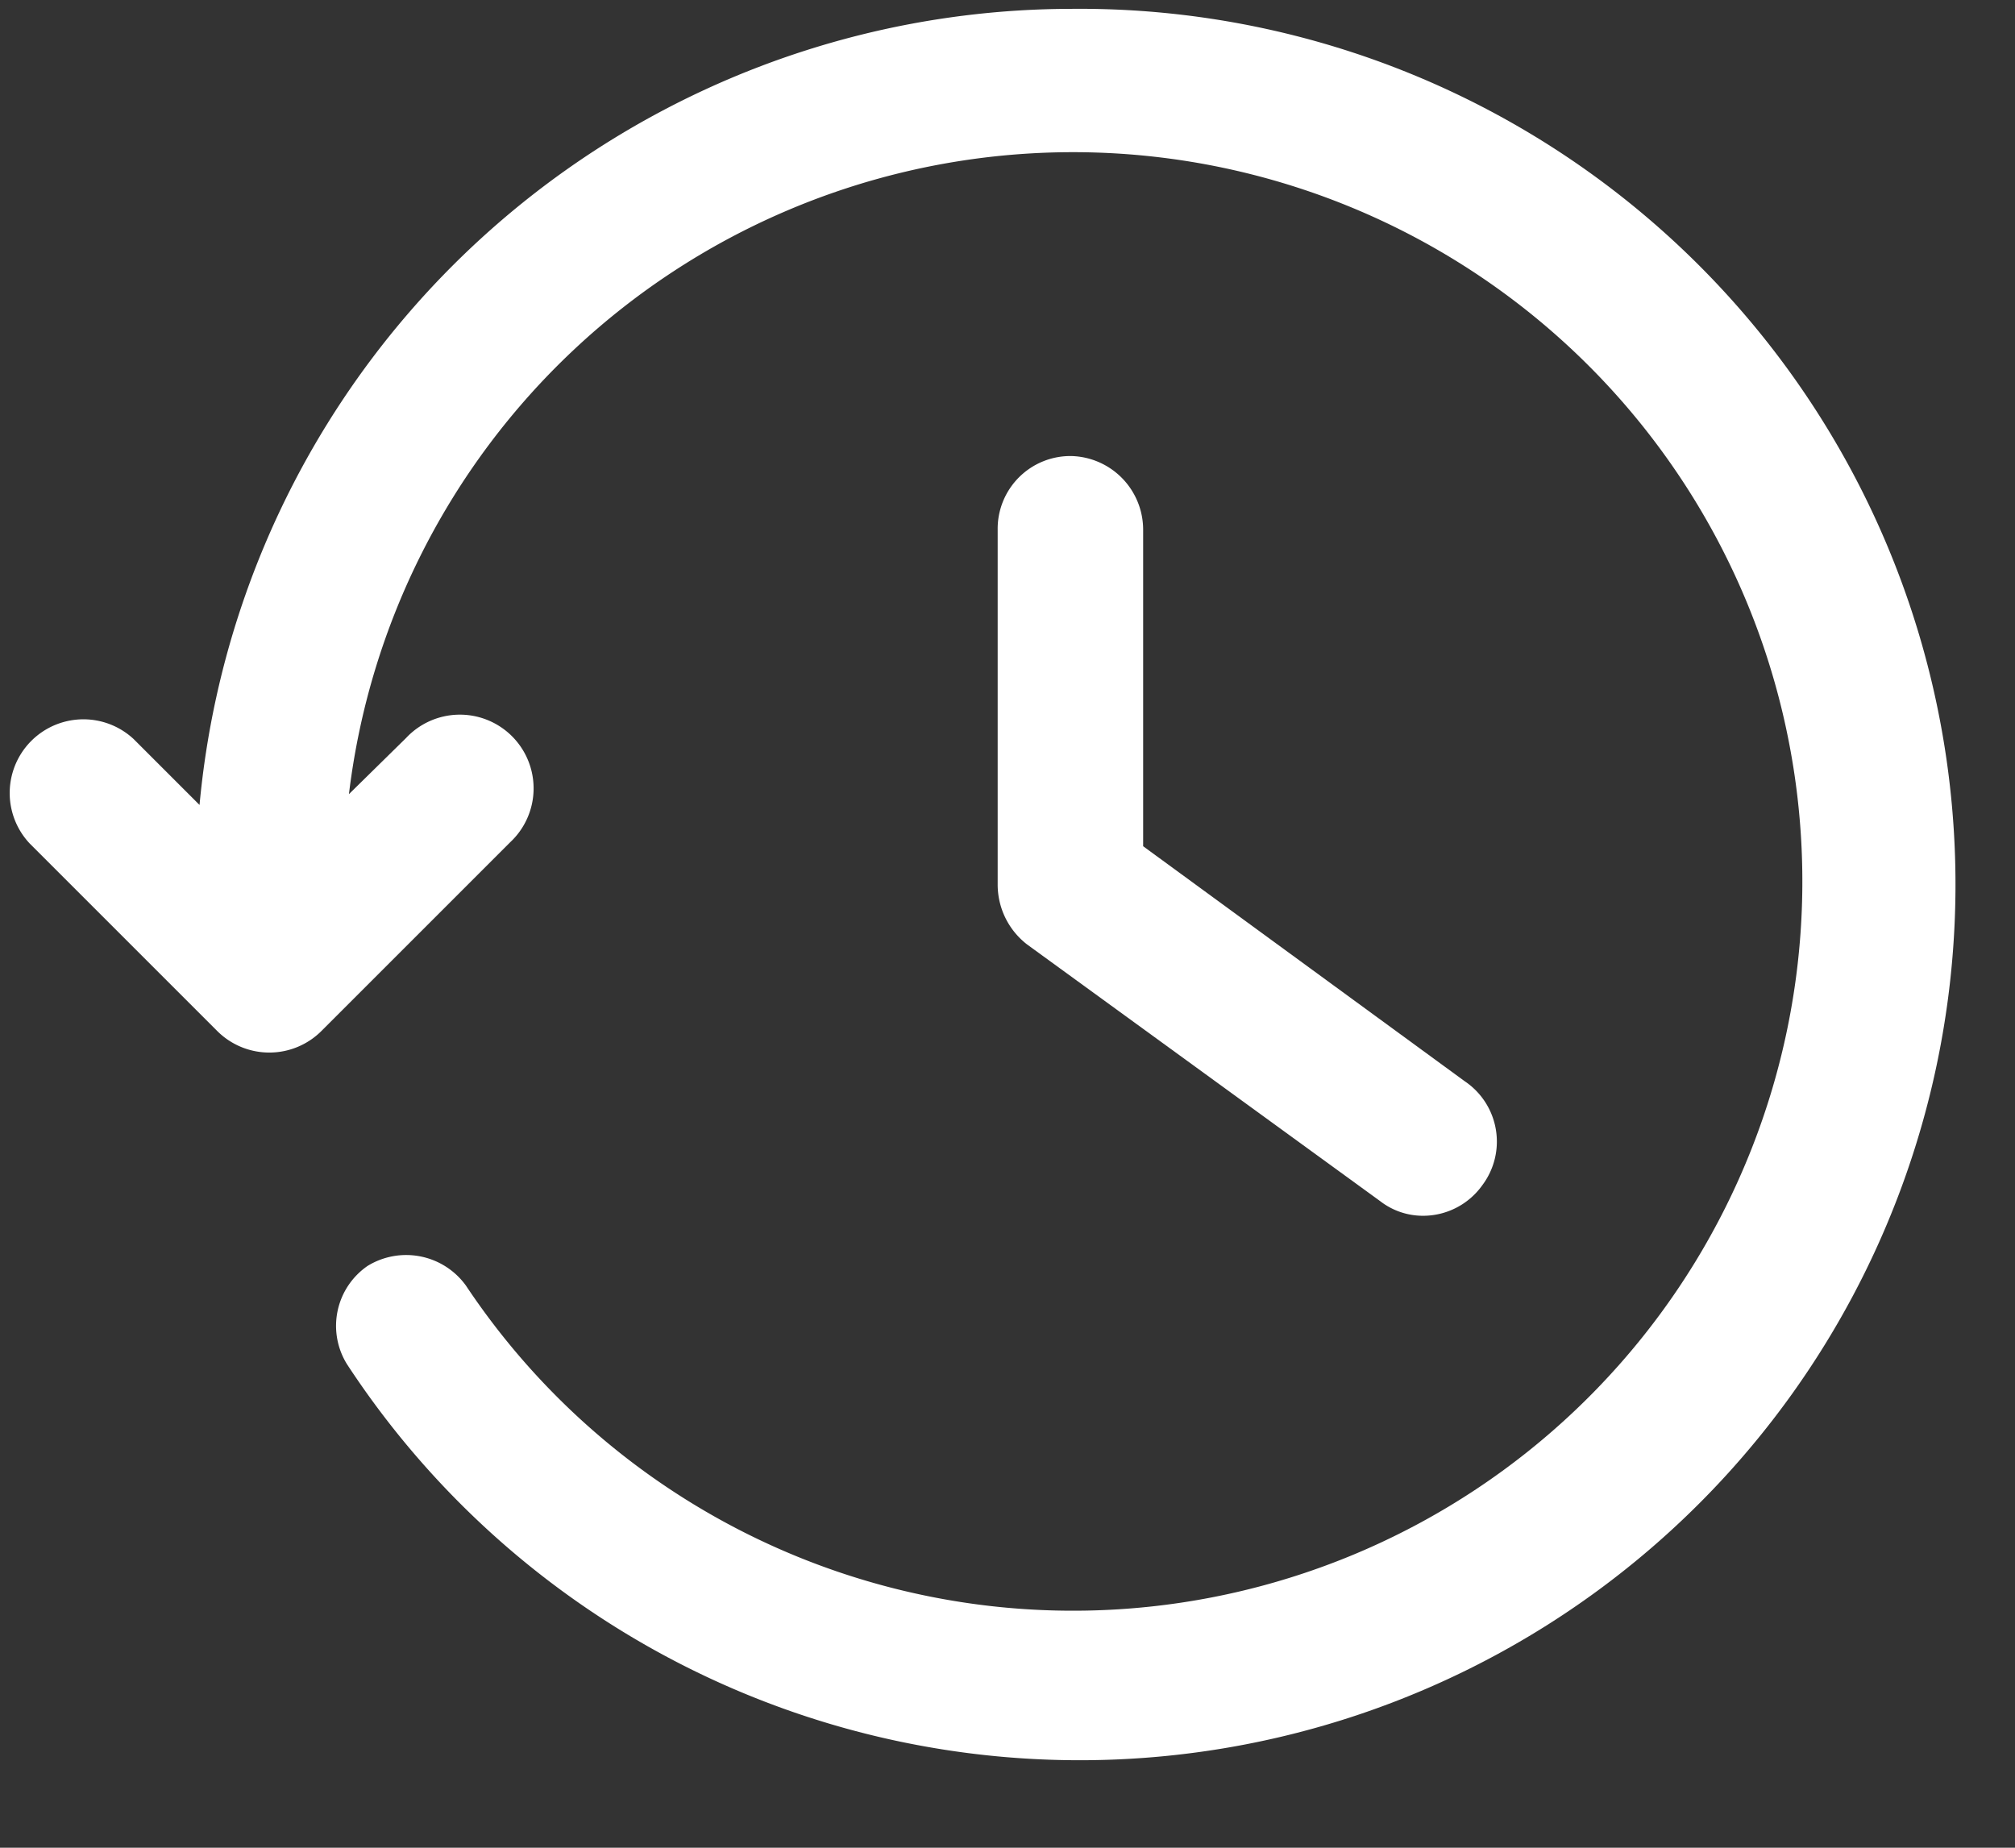 <?xml version="1.0" encoding="UTF-8" standalone="no"?><svg xmlns="http://www.w3.org/2000/svg" xmlns:xlink="http://www.w3.org/1999/xlink" fill="#ffffff" height="18.8" preserveAspectRatio="xMidYMid meet" version="1" viewBox="2.1 3.0 20.5 18.8" width="20.5" zoomAndPan="magnify"><rect x="2.1" y="3.0" width="20.5" height="18.8" fill="#333333" stroke="none"/><g id="change1_1"><path d="M13,3.09a8.92,8.92,0,0,0-8.87,8.1l-.67-.67a.75.75,0,0,0-1.06,1.06l1.91,1.91a.75.75,0,0,0,1.06,0l1.92-1.92a.75.75,0,1,0-1.06-1.06l-.58.57a7.42,7.42,0,1,1,1.19,5,.75.75,0,0,0-1-.2.74.74,0,0,0-.21,1A8.91,8.91,0,1,0,13,3.09Z" fill="inherit"/><path d="M13,7.64a.74.74,0,0,0-.75.75V12a.77.77,0,0,0,.3.61l3.59,2.61a.71.71,0,0,0,.44.15.74.74,0,0,0,.6-.31A.74.74,0,0,0,17,14l-3.27-2.39V8.39A.75.75,0,0,0,13,7.64Z" fill="inherit"/></g></svg>